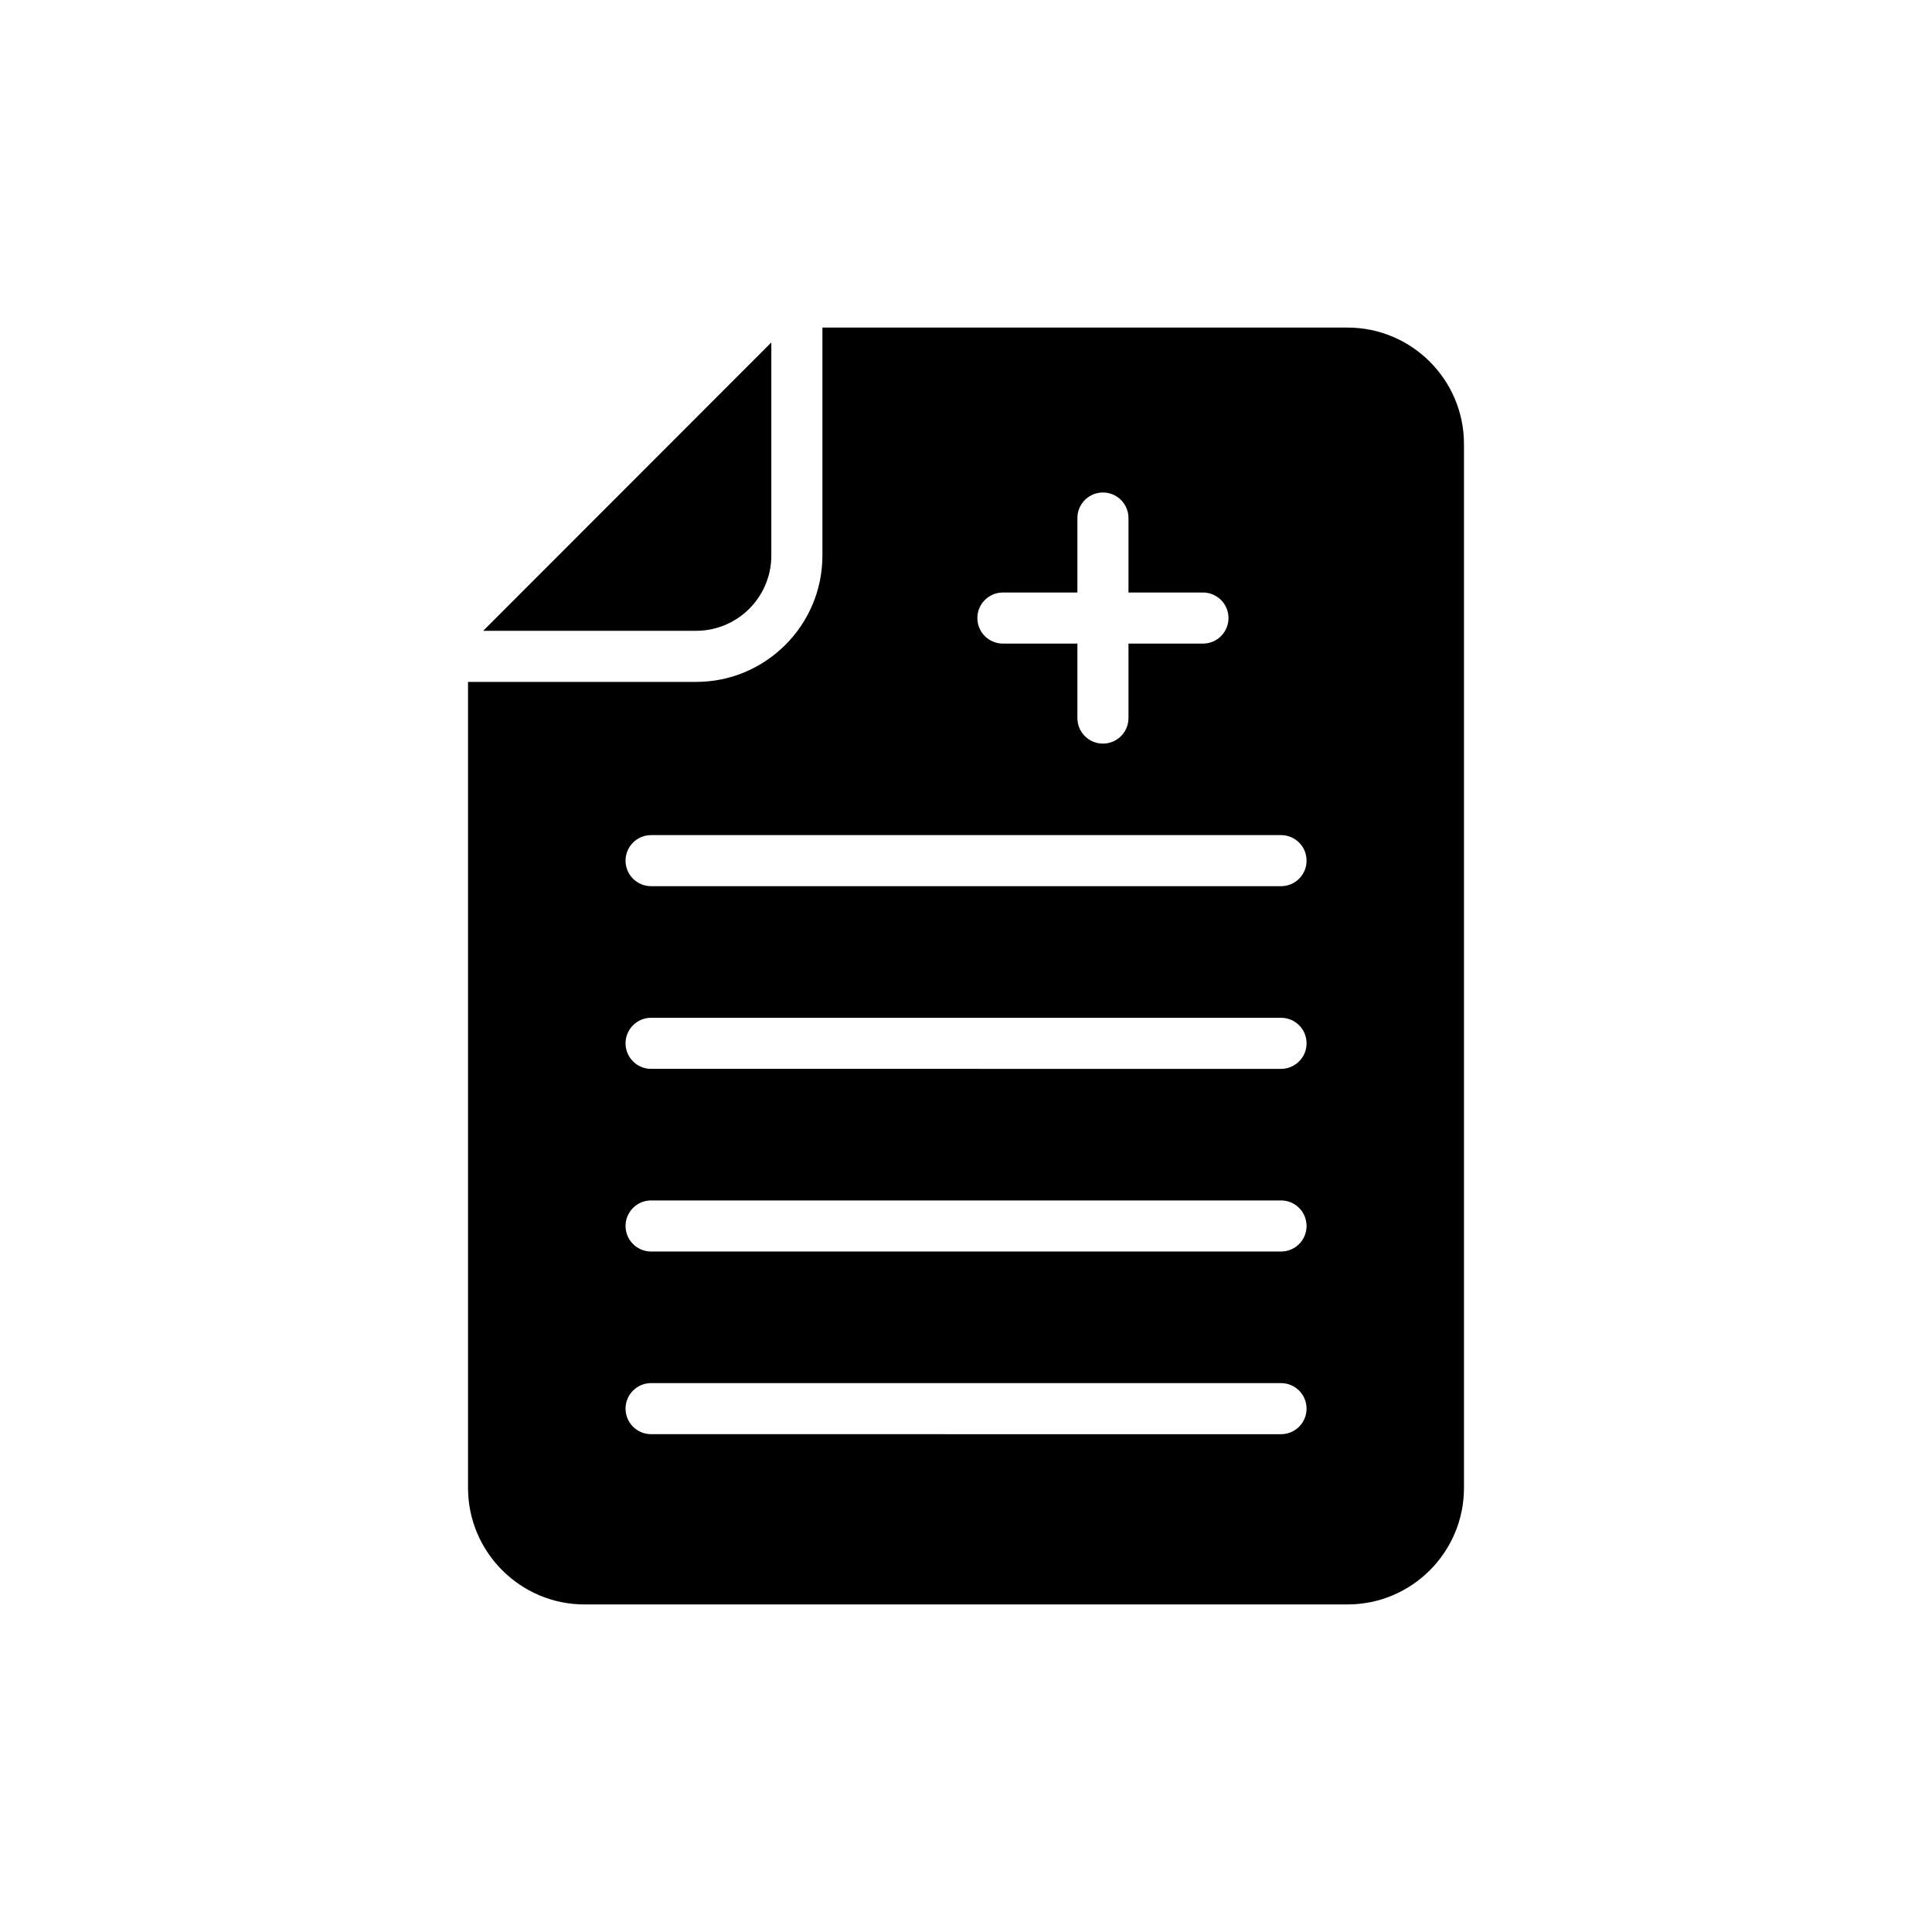 <?xml version="1.0" encoding="UTF-8"?>
<!-- Uploaded to: ICON Repo, www.svgrepo.com, Generator: ICON Repo Mixer Tools -->
<svg fill="#000000" width="800px" height="800px" version="1.1" viewBox="144 144 512 512" xmlns="http://www.w3.org/2000/svg">
 <g>
  <path d="m348.41 291.23v-56.484l-76.359 76.422h56.426c10.992 0 19.934-8.941 19.934-19.938z"/>
  <path d="m298.89 569.19h202.22c17.055 0 30.859-13.875 30.859-30.859v-276.66c0-16.988-13.805-30.859-30.859-30.859l-139.16-0.004v60.43c0 18.457-15.016 33.473-33.469 33.473h-60.449v213.62c0 16.988 13.875 30.863 30.863 30.863zm110.89-268.17h19.742v-19.738c0-3.738 3.027-6.769 6.769-6.769 3.742 0 6.769 3.031 6.769 6.769v19.738h19.734c3.742 0 6.769 3.031 6.769 6.769 0 3.738-3.027 6.769-6.769 6.769h-19.734v19.738c0 3.738-3.027 6.769-6.769 6.769-3.742 0-6.769-3.031-6.769-6.769v-19.738h-19.742c-3.742 0-6.769-3.031-6.769-6.769 0.004-3.738 3.031-6.769 6.769-6.769zm-93.234 64.293h166.94c3.742 0 6.769 3.031 6.769 6.769s-3.027 6.769-6.769 6.769l-166.94-0.004c-3.742 0-6.769-3.031-6.769-6.769 0.004-3.734 3.031-6.766 6.769-6.766zm0 48.41h166.94c3.742 0 6.769 3.031 6.769 6.769 0 3.738-3.027 6.769-6.769 6.769l-166.94-0.004c-3.742 0-6.769-3.031-6.769-6.769 0.004-3.734 3.031-6.766 6.769-6.766zm0 48.406h166.94c3.742 0 6.769 3.031 6.769 6.769 0 3.738-3.027 6.769-6.769 6.769l-166.94-0.004c-3.742 0-6.769-3.031-6.769-6.769 0.004-3.734 3.031-6.766 6.769-6.766zm0 48.41h166.94c3.742 0 6.769 3.031 6.769 6.769 0 3.738-3.027 6.769-6.769 6.769l-166.94-0.004c-3.742 0-6.769-3.031-6.769-6.769 0.004-3.734 3.031-6.766 6.769-6.766z"/>
 </g>
</svg>